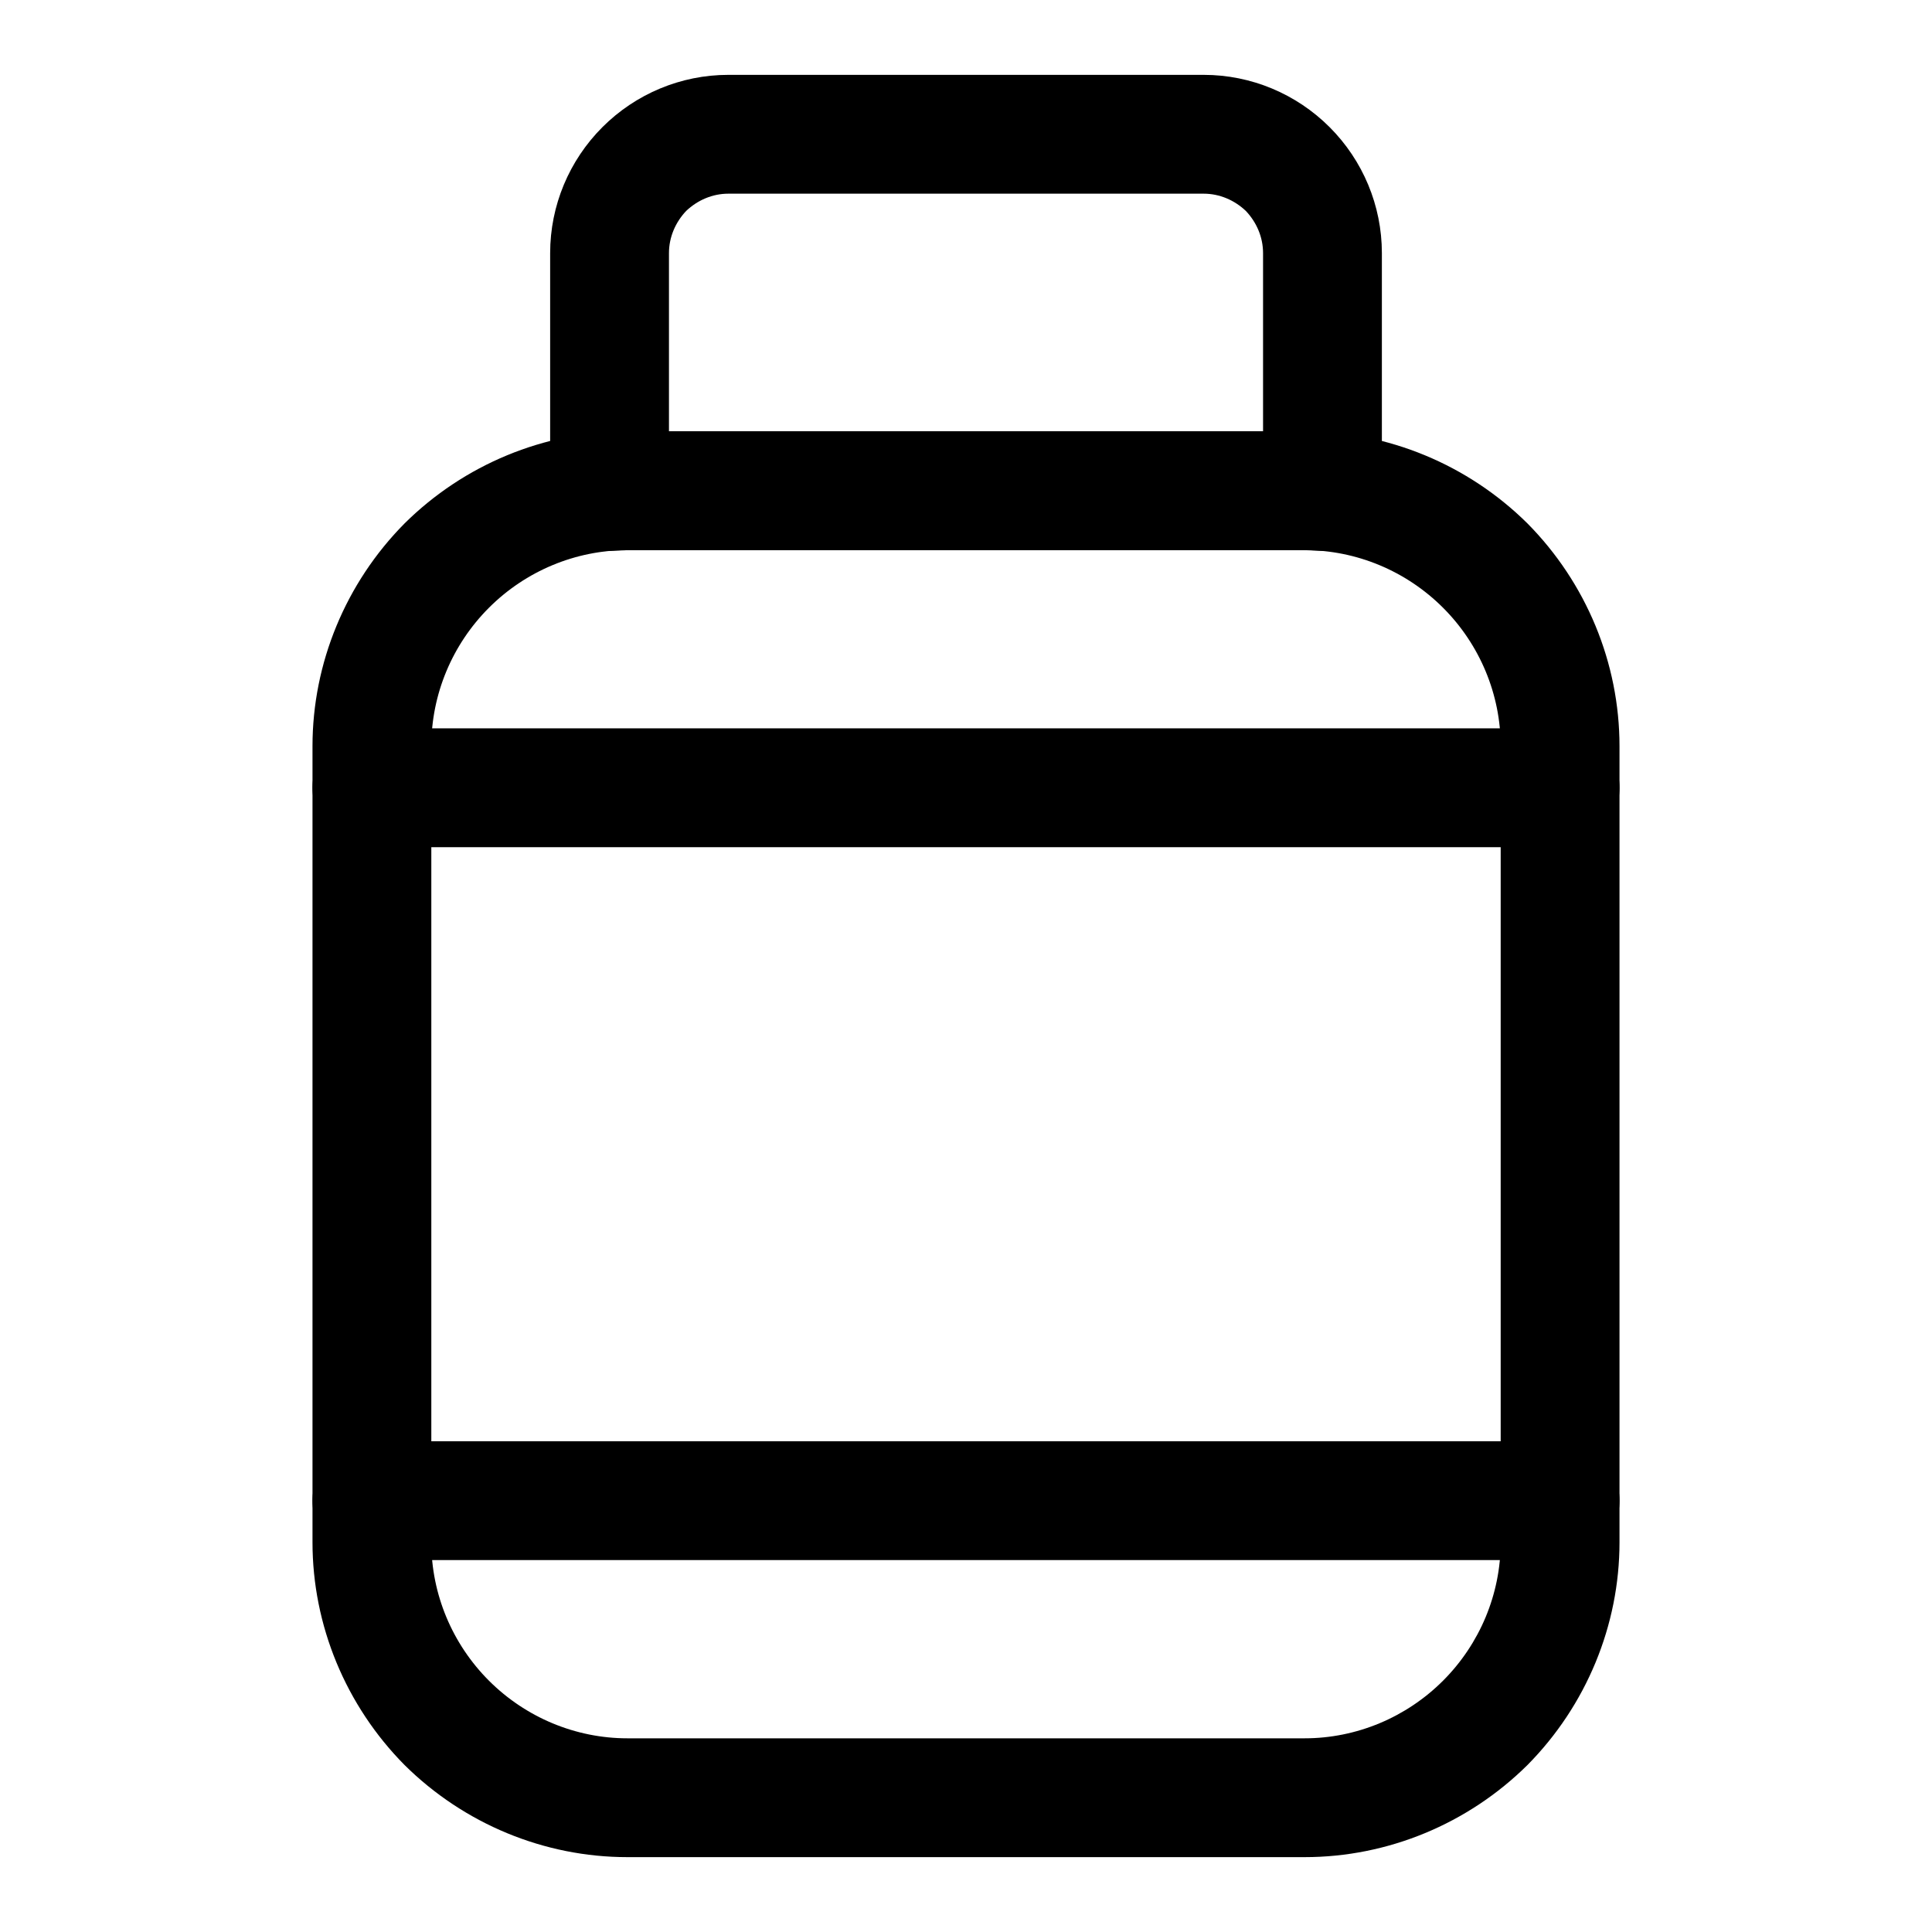 <?xml version="1.0" encoding="UTF-8"?>
<!-- Uploaded to: ICON Repo, www.svgrepo.com, Generator: ICON Repo Mixer Tools -->
<svg fill="#000000" width="800px" height="800px" version="1.1" viewBox="144 144 512 512" xmlns="http://www.w3.org/2000/svg">
 <g>
  <path d="m310.26 258.3h179.48c22.043 0 43.297 8.816 59.043 24.406 15.586 15.742 24.402 36.996 24.402 59.039v210.97c0 22.043-8.816 43.297-24.402 59.043-15.746 15.586-37 24.402-59.043 24.402h-179.48c-22.043 0-43.297-8.816-59.039-24.402-15.59-15.746-24.406-37-24.406-59.043v-210.97c0-22.043 8.816-43.297 24.406-59.039 15.742-15.59 36.996-24.406 59.039-24.406zm0 31.488h179.48c13.699 0 26.922 5.512 36.684 15.273s15.273 22.984 15.273 36.684v210.97c0 13.699-5.512 26.922-15.273 36.684-9.762 9.762-22.984 15.273-36.684 15.273h-179.48c-13.699 0-26.922-5.512-36.684-15.273-9.762-9.762-15.273-22.984-15.273-36.684v-210.97c0-13.699 5.512-26.922 15.273-36.684s22.984-15.273 36.684-15.273z" fill-rule="evenodd"/>
  <path d="m489.43 289.79h-178.85l-20.785 0.789v-79.508c0-12.594 5.039-24.562 13.855-33.379 8.816-8.816 20.781-13.855 33.379-13.855h125.95c12.594 0 24.559 5.039 33.375 13.855 8.816 8.816 13.855 20.785 13.855 33.379v79.508zm-10.707-31.488h-157.44v-47.23c0-4.25 1.734-8.188 4.566-11.18 2.992-2.832 6.926-4.566 11.18-4.566h125.95c4.25 0 8.184 1.734 11.176 4.566 2.836 2.992 4.566 6.93 4.566 11.18z" fill-rule="evenodd"/>
  <path d="m557.44 337.02c4.254 0 8.188 1.73 11.18 4.566 2.836 2.988 4.566 6.926 4.566 11.176s-1.73 8.188-4.566 11.18c-2.992 2.832-6.926 4.566-11.18 4.566h-314.88c-4.25 0-8.188-1.734-11.18-4.566-2.832-2.992-4.566-6.93-4.566-11.18s1.734-8.188 4.566-11.176c2.992-2.836 6.93-4.566 11.18-4.566z"/>
  <path d="m242.56 557.44c-4.25 0-8.188-1.73-11.18-4.562-2.832-2.992-4.566-6.93-4.566-11.18s1.734-8.188 4.566-11.18c2.992-2.832 6.93-4.566 11.18-4.566h314.88c4.254 0 8.188 1.734 11.18 4.566 2.836 2.992 4.566 6.93 4.566 11.18s-1.73 8.188-4.566 11.18c-2.992 2.832-6.926 4.562-11.18 4.562z"/>
 </g>
</svg>